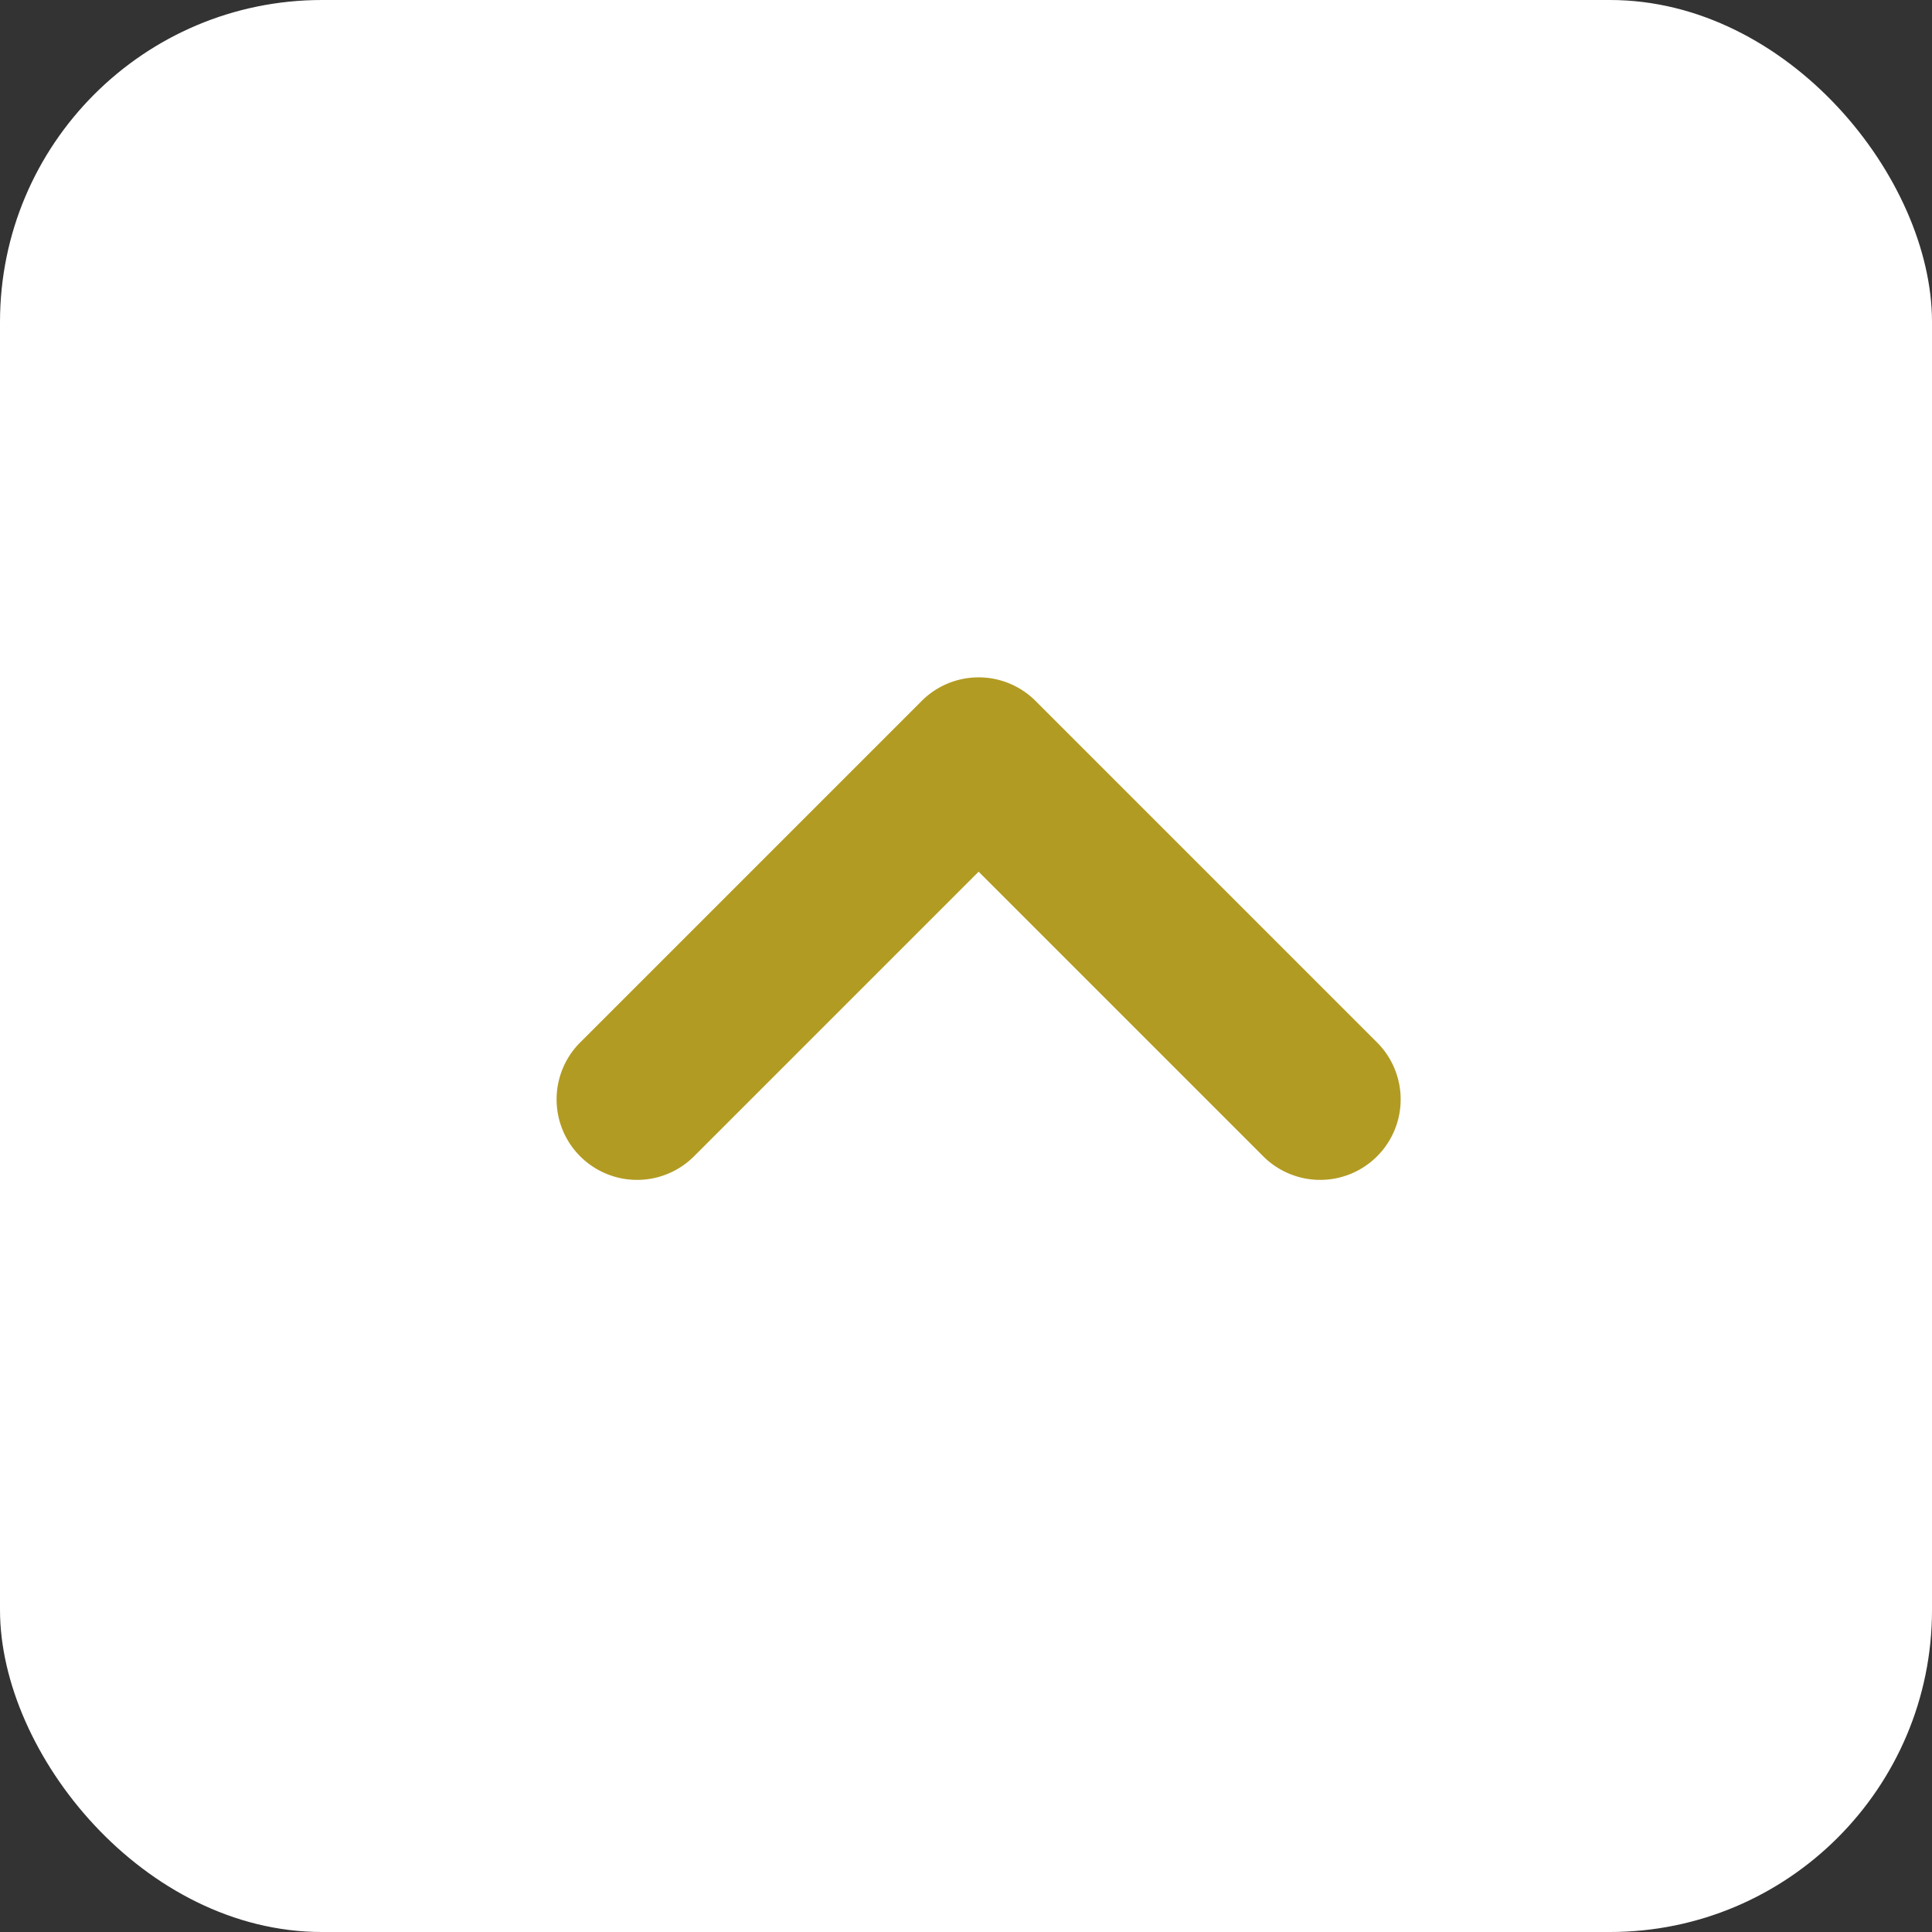 <svg xmlns="http://www.w3.org/2000/svg" width="48" height="48" viewBox="0 0 48 48"><rect x="0" y="0" width="48" height="48" fill="#333333" stroke="none"/><g transform="translate(-1832 -1947)"><rect width="48" height="48" rx="8" transform="translate(1832 1947)" fill="#fff"/><path d="M12,14V4H2A2,2,0,0,1,2,0H14a2,2,0,0,1,2,2V14a2,2,0,0,1-4,0Z" transform="translate(1845 1974.314) rotate(-45)" fill="#b29b22"/></g></svg>
